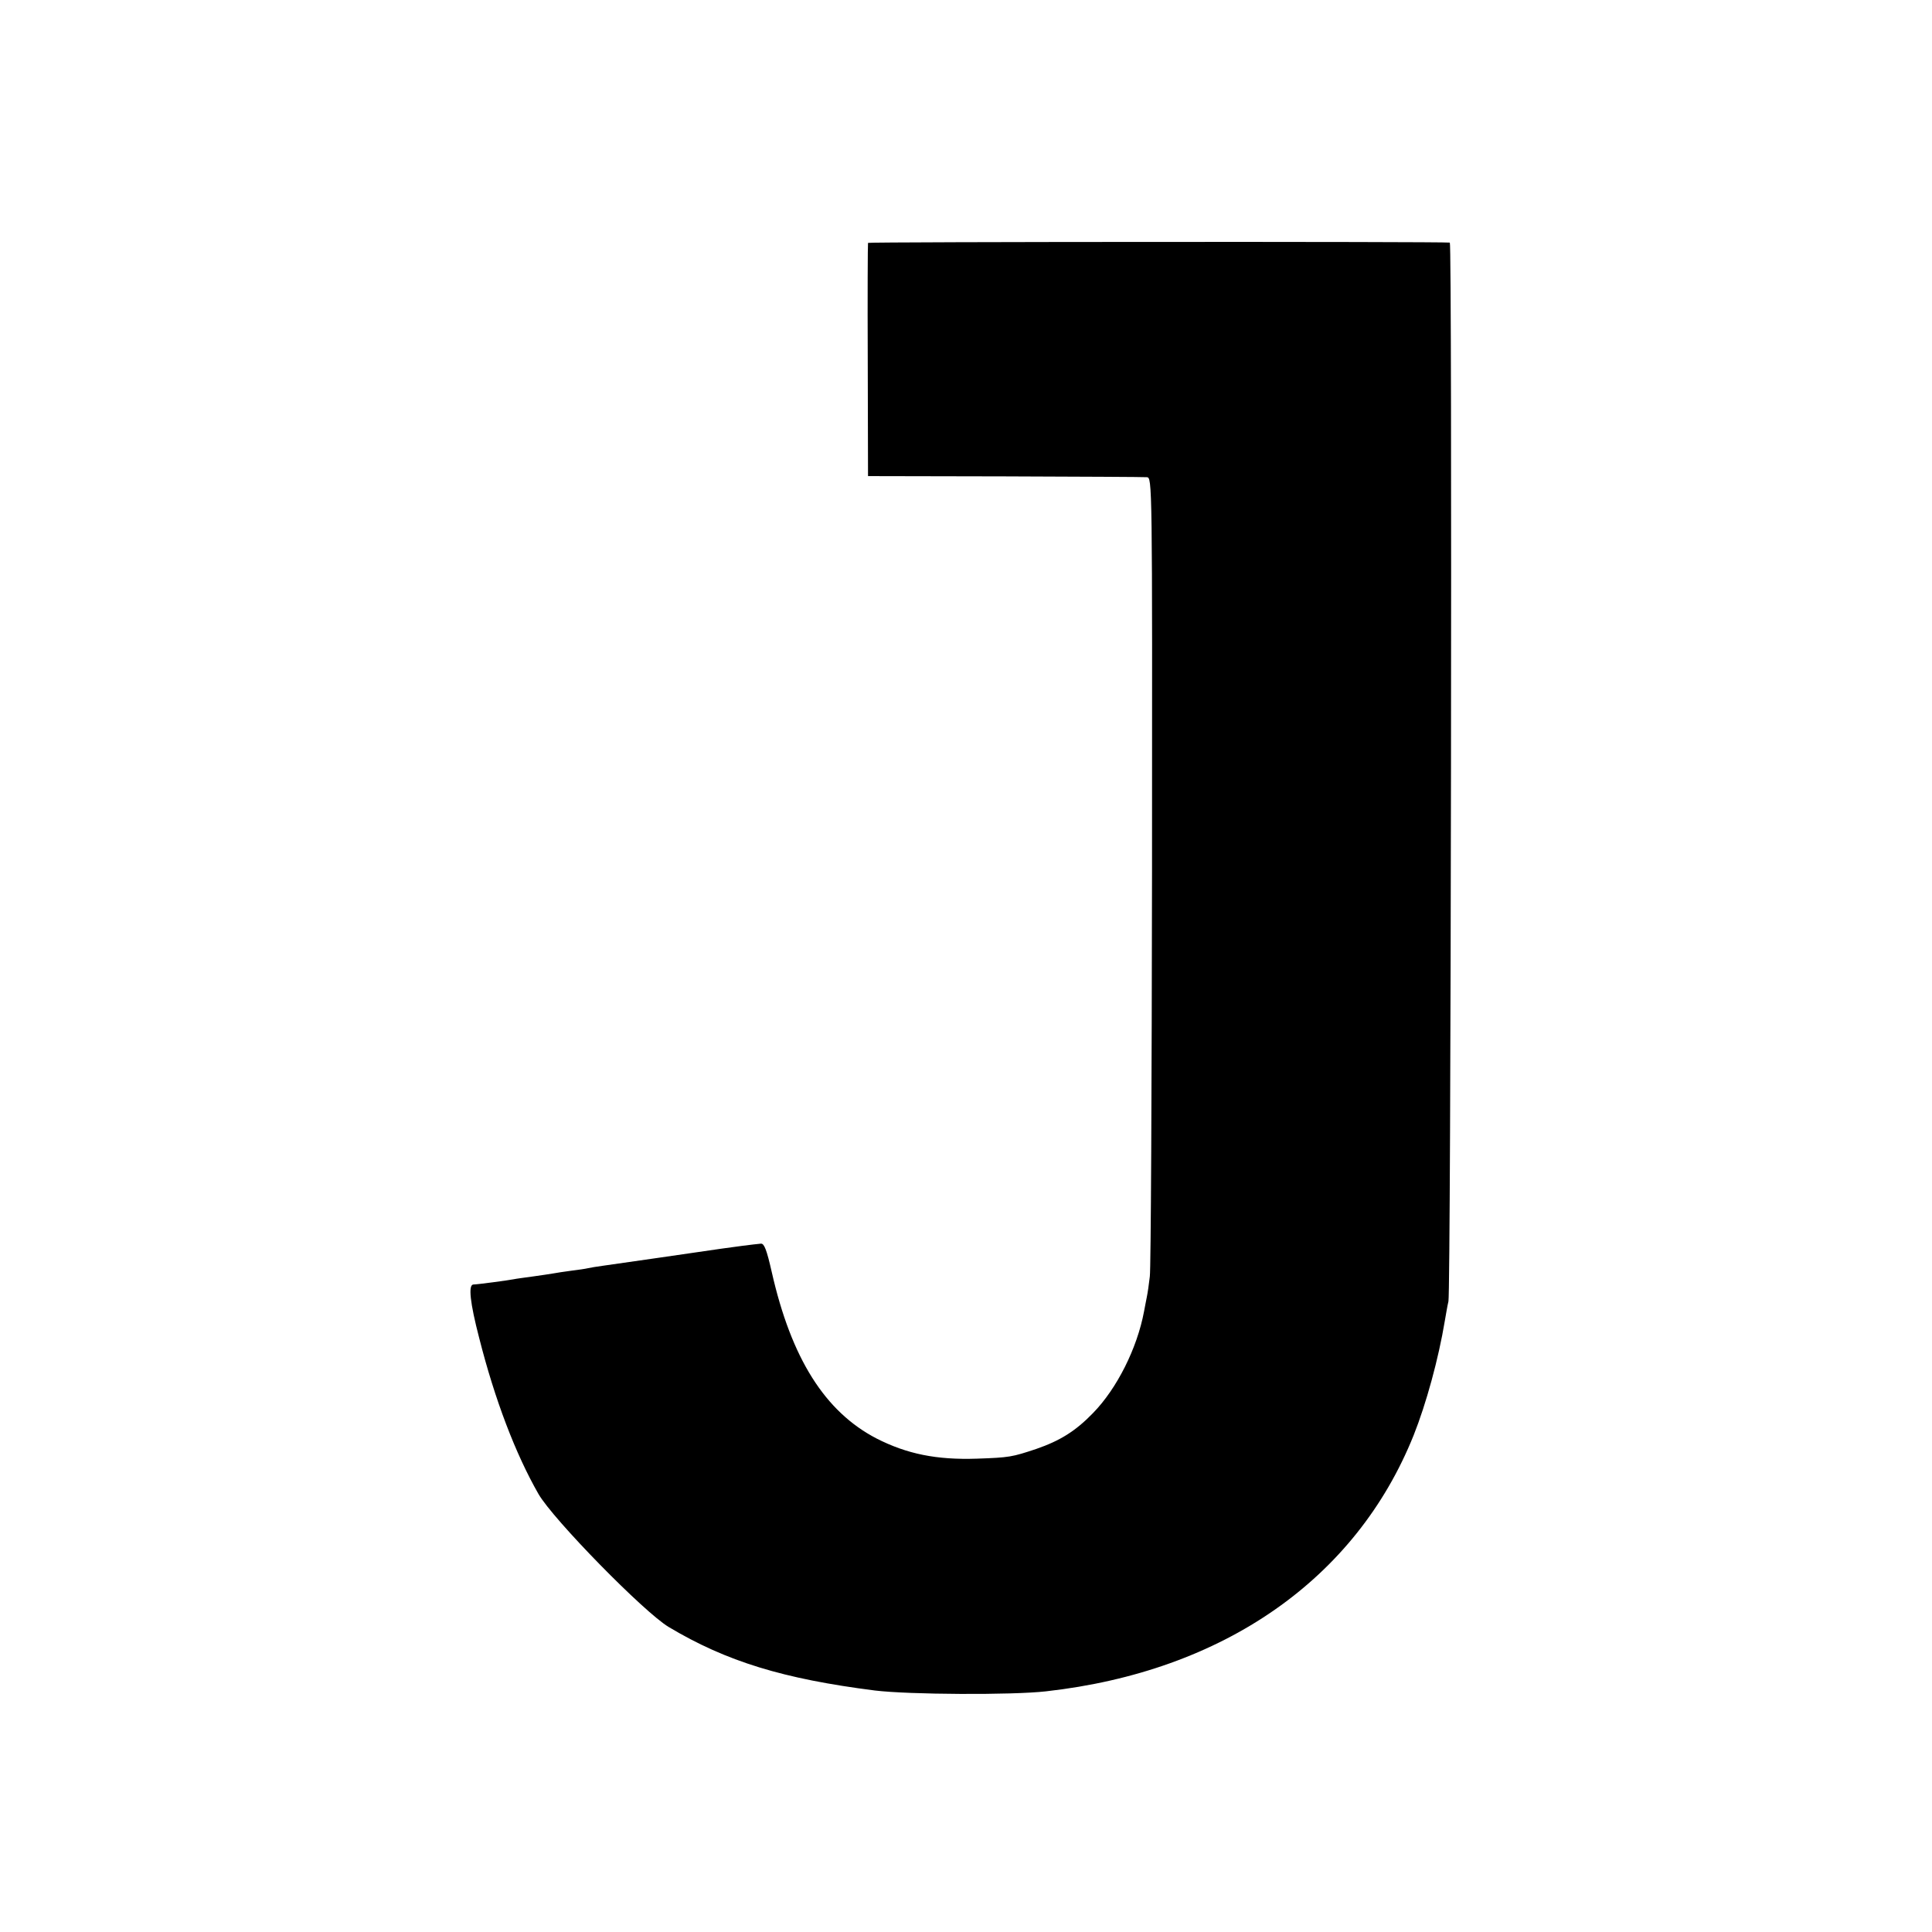 <?xml version="1.0" standalone="no"?>
<!DOCTYPE svg PUBLIC "-//W3C//DTD SVG 20010904//EN"
 "http://www.w3.org/TR/2001/REC-SVG-20010904/DTD/svg10.dtd">
<svg version="1.0" xmlns="http://www.w3.org/2000/svg"
 width="700pt" height="700pt" viewBox="0 0 700 700"
 preserveAspectRatio="xMidYMid meet">
<g transform="translate(0,700) scale(0.1,-0.1)"
fill="#000000" stroke="none">
<path d="M3145 6120 c-1 -3 -2 -194 -1 -425 l1 -420 495 -1 c272 -1 504 -2
515 -3 20 -1 20 -8 19 -1423 -1 -783 -4 -1445 -8 -1473 -3 -27 -8 -61 -11 -75
-3 -14 -7 -37 -10 -52 -25 -133 -98 -279 -185 -368 -63 -65 -119 -100 -206
-130 -87 -29 -97 -31 -214 -35 -147 -5 -254 17 -364 73 -187 97 -309 290 -380
604 -18 79 -27 103 -39 102 -24 -2 -108 -13 -142 -18 -62 -9 -392 -57 -430
-62 -22 -3 -47 -7 -55 -9 -8 -2 -35 -6 -60 -9 -25 -3 -54 -8 -66 -10 -12 -2
-45 -7 -74 -11 -29 -4 -60 -8 -69 -10 -20 -4 -132 -19 -146 -19 -19 -1 -12
-66 21 -193 57 -225 132 -421 215 -566 53 -92 383 -429 472 -482 209 -125 416
-188 747 -230 123 -15 497 -17 620 -3 643 72 1123 407 1332 928 45 113 90 276
113 415 4 22 9 54 13 70 9 46 14 3835 5 3836 -37 4 -2106 3 -2108 -1z"/>
</g>
</svg>
